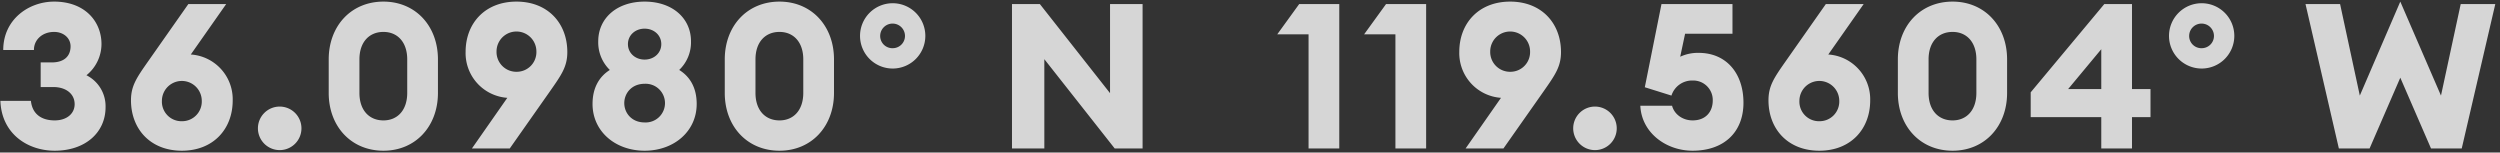 <svg xmlns="http://www.w3.org/2000/svg" width="1229" height="75" viewBox="0 0 1229 75">
  <rect x="0" y="0" width="1229" height="75" fill="#333333" stroke="none"/>
  <defs>
    <style>
      .cls-1 {
        fill: #fff;
        fill-rule: evenodd;
        opacity: 0.8;
      }
    </style>
  </defs>
  <path id="_36.0980_N_119.5604_W" data-name="36.0980° N  119.5604° W" class="cls-1" d="M26.894,74.092c15,0,25-8.9,25-21.4a17.03,17.03,0,0,0-9.4-15.7,19.8,19.8,0,0,0,7.4-15.3c0-11.1-8.1-20.9-23.3-20.9-12.4,0-25,8.7-25,23.8h15.1c-0.1-4.8,3.9-8.9,9.9-8.9,4.6,0,8.2,3,8.1,7.3-0.1,4.5-3,7.7-9.3,7.7h-5.4v12.1h6.2c6.4,0,10.6,3.5,10.5,8.6-0.1,4.6-4,7.8-9.8,7.8-6.5,0-11-3.1-11.7-9.6h-15C0.792,65.892,13.693,74.092,26.894,74.092Zm62.5,0c15.5,0,25-10.7,25-24.7a22.052,22.052,0,0,0-20.6-22.6l17.4-24.8h-18.6l-19.8,28.2c-5.6,8-8.4,12-8.4,19.1C64.392,63.392,73.893,74.092,89.394,74.092Zm0-14.5a9.618,9.618,0,0,1-9.8-10,9.8,9.8,0,1,1,19.6,0A9.677,9.677,0,0,1,89.394,59.591Zm48.1,14.2a10.7,10.7,0,1,0-10.7-10.7A10.712,10.712,0,0,0,137.492,73.792Zm51,0.3c15.8,0,26.8-12,26.8-28.4V29.19c0-16.4-11-28.4-26.8-28.4-15.9,0-26.9,12-26.9,28.4v16.5C161.591,62.092,172.591,74.092,188.492,74.092Zm0-14.9c-7,0-11.8-5-11.8-13.5V29.19c0-8.5,4.8-13.5,11.8-13.5,6.9,0,11.7,5,11.7,13.5v16.5C200.193,54.191,195.393,59.191,188.492,59.191Zm43.5,13.8h18.6l19.9-28.3c5.6-8,8.4-12,8.4-19.1,0-14.1-9.5-24.8-25-24.8s-25,10.7-25,24.7a22.042,22.042,0,0,0,20.5,22.6Zm21.9-37.7a9.736,9.736,0,0,1-9.8-10,9.8,9.8,0,1,1,19.6,0A9.675,9.675,0,0,1,253.892,35.29Zm63,38.8c14.4,0,25.6-9.5,25.6-23,0-7.7-3.1-13.3-8.6-16.7a18.765,18.765,0,0,0,5.8-14.1c0-11.2-9-19.5-22.8-19.5s-22.8,8.3-22.8,19.5a18.9,18.9,0,0,0,5.7,14.1c-5.4,3.4-8.5,9-8.5,16.7C291.289,64.592,302.49,74.092,316.891,74.092Zm0-44.8c-4.6,0-8.2-3.2-8.2-7.6s3.6-7.6,8.2-7.6,8.2,3.2,8.2,7.6S321.491,29.29,316.891,29.29Zm0,30.9c-6.4,0-10-4.7-10-9.5s3.6-9.5,10-9.5A9.513,9.513,0,1,1,316.891,60.191Zm66.3,13.9c15.8,0,26.8-12,26.8-28.4V29.19c0-16.4-11-28.4-26.8-28.4-15.9,0-26.9,12-26.9,28.4v16.5C356.289,62.092,367.29,74.092,383.191,74.092Zm0-14.9c-7,0-11.8-5-11.8-13.5V29.19c0-8.5,4.8-13.5,11.8-13.5,6.9,0,11.7,5,11.7,13.5v16.5C394.891,54.191,390.091,59.191,383.191,59.191Zm55.7-25.5a16.051,16.051,0,1,0-16.1-16A16.048,16.048,0,0,0,438.889,33.69Zm0-10a6,6,0,0,1-6.2-6,6.1,6.1,0,1,1,12.2,0A6.018,6.018,0,0,1,438.889,23.689Zm122.8,49.3v-71h-16v43.8l-34.5-43.8h-13.7v71h15.9V29.09l34.6,43.9h13.7Zm81.593,0h15.1v-71h-19.7l-10.8,14.9h15.4v56.1Zm42.7,0h15.1v-71h-19.7l-10.8,14.9h15.4v56.1Zm34.5,0h18.6l19.9-28.3c5.6-8,8.4-12,8.4-19.1,0-14.1-9.5-24.8-25-24.8s-25,10.7-25,24.7a22.042,22.042,0,0,0,20.5,22.6Zm21.9-37.7a9.736,9.736,0,0,1-9.8-10,9.8,9.8,0,1,1,19.6,0A9.675,9.675,0,0,1,742.384,35.29Zm41.7,38.5a10.7,10.7,0,1,0-10.7-10.7A10.713,10.713,0,0,0,784.082,73.792Zm48,0.3c15.2,0,25-8.9,25-23.6,0-14.4-8.4-24.5-22-24.5a20.444,20.444,0,0,0-9.1,1.9l2.4-11.3h23.3V1.988h-34.9l-8.2,40.9,13.1,4.1a10.614,10.614,0,0,1,10.5-7.4,9.57,9.57,0,0,1,9.8,9.8c0,5.5-3.4,9.8-9.9,9.8-4.9,0-9-3-10.1-7.2h-15.6C806.981,65.192,818.982,74.092,832.083,74.092Zm62.3,0c15.5,0,25-10.7,25-24.7a22.051,22.051,0,0,0-20.6-22.6l17.4-24.8h-18.6l-19.8,28.2c-5.6,8-8.4,12-8.4,19.1C869.38,63.392,878.88,74.092,894.381,74.092Zm0-14.5a9.617,9.617,0,0,1-9.8-10,9.8,9.8,0,1,1,19.6,0A9.677,9.677,0,0,1,894.381,59.591Zm65.5,14.5c15.8,0,26.8-12,26.8-28.4V29.19c0-16.4-11-28.4-26.8-28.4-15.9,0-26.9,12-26.9,28.4v16.5C932.979,62.092,943.98,74.092,959.881,74.092Zm0-14.9c-7,0-11.8-5-11.8-13.5V29.19c0-8.5,4.8-13.5,11.8-13.5,6.9,0,11.7,5,11.7,13.5v16.5C971.581,54.191,966.781,59.191,959.881,59.191Zm73.1,13.8h15.1v-15.4h9.1V43.79h-9.1V1.988h-13.6l-36.2,43.4v12.2h34.7v15.4Zm0-29.2h-16.3l16.3-19.6v19.6Zm49.4-10.1a16.051,16.051,0,1,0-16.1-16A16.048,16.048,0,0,0,1082.38,33.69Zm0-10a6,6,0,0,1-6.2-6,6.1,6.1,0,1,1,12.2,0A6.018,6.018,0,0,1,1082.38,23.689Zm112.7,49.3h15.1l16.5-71h-17l-9.7,45-20-46.2-19.9,46.2-9.7-45h-17l16.4,71h15.1l15.1-34.8Z"/>
</svg>
